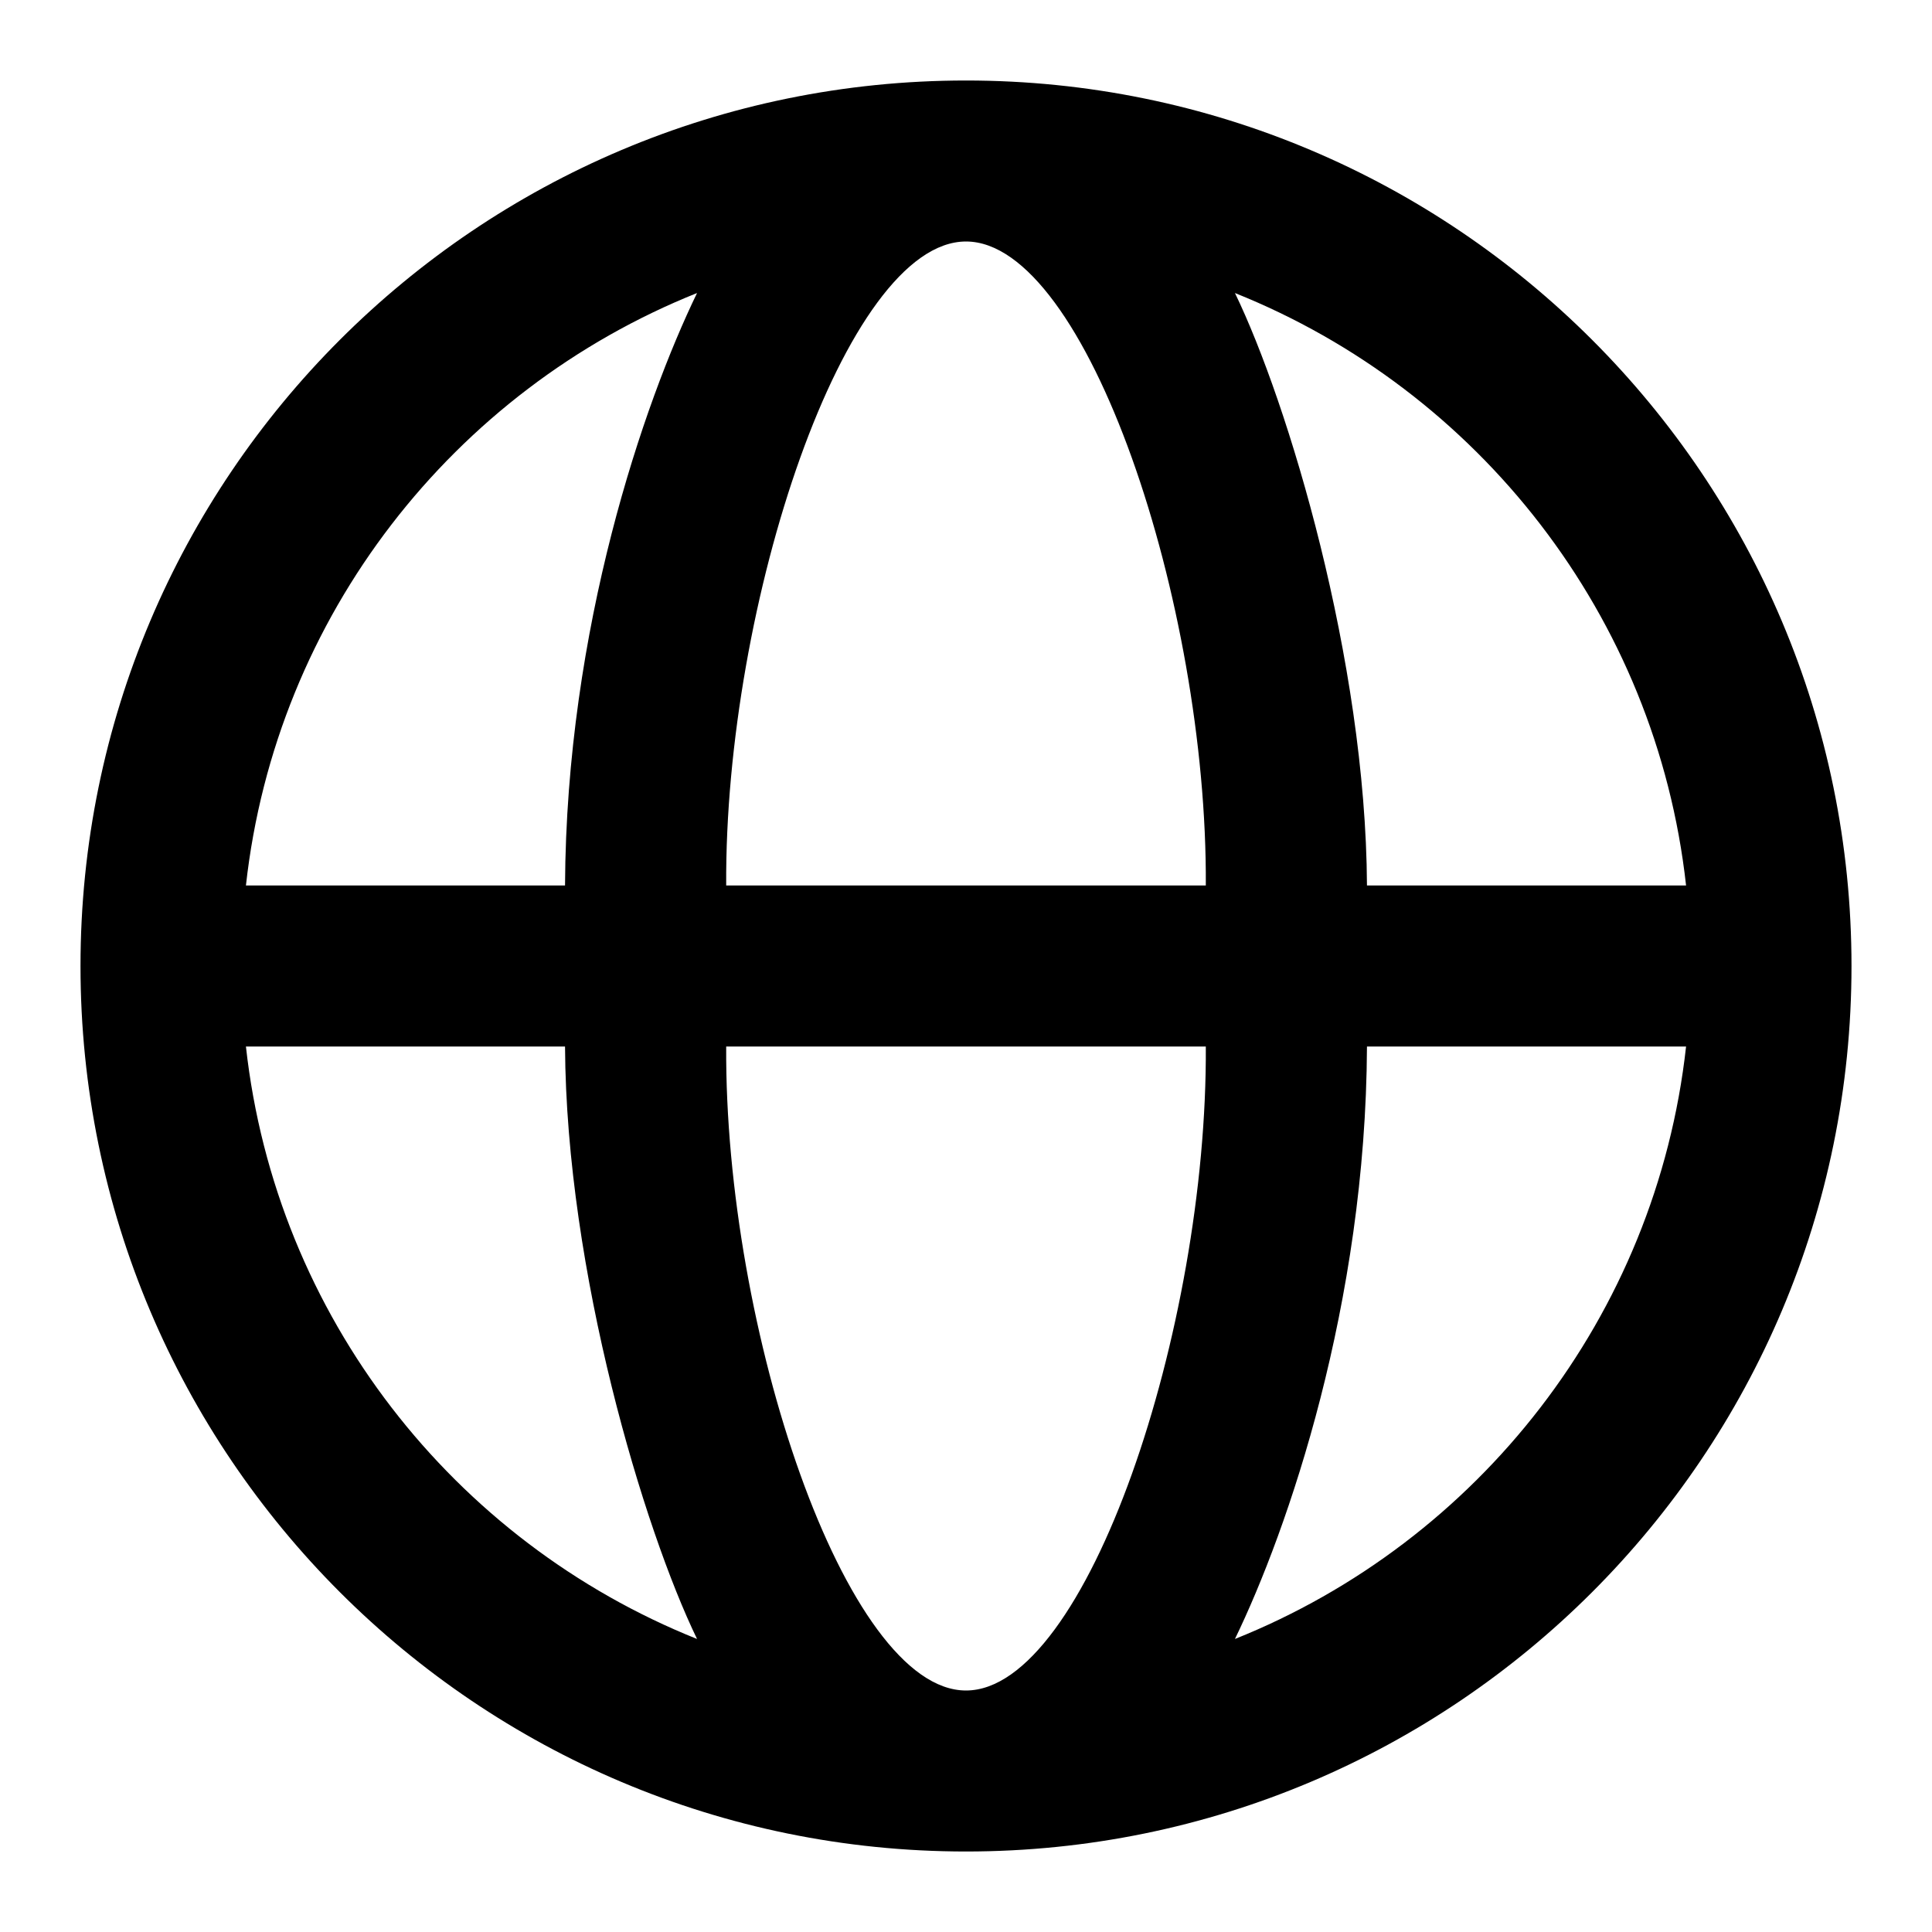 <svg class="font-icon font-icon-coz_earth " width="1em" height="1em" viewBox="0 0 24 24" fill="currentColor" xmlns="http://www.w3.org/2000/svg"><path d="M12 1C18.075 1 23 5.925 23 12C23 18.075 18.075 23 12 23C5.925 23 1 18.075 1 12C1 5.925 5.925 1 12 1ZM8.659 3.64C5.638 4.849 3.426 7.647 3.055 11H7.019C7.034 7.8 8 5 8.659 3.64ZM20.945 11C20.574 7.647 18.361 4.849 15.341 3.64C16 5 16.966 8.2 16.981 11H20.945ZM12 3C10.5 3 9 7.5 9.021 11H14.979C15 7.5 13.5 3 12 3ZM15.341 20.36C18.361 19.151 20.574 16.353 20.945 13L16.981 13C16.966 16.2 16 19 15.341 20.36ZM3.055 13C3.426 16.353 5.638 19.151 8.659 20.36C8 19 7.034 15.8 7.019 13L3.055 13ZM12 21C13.5 21 15 16.5 14.979 13H9.021C9 16.5 10.5 21 12 21Z"></path></svg>